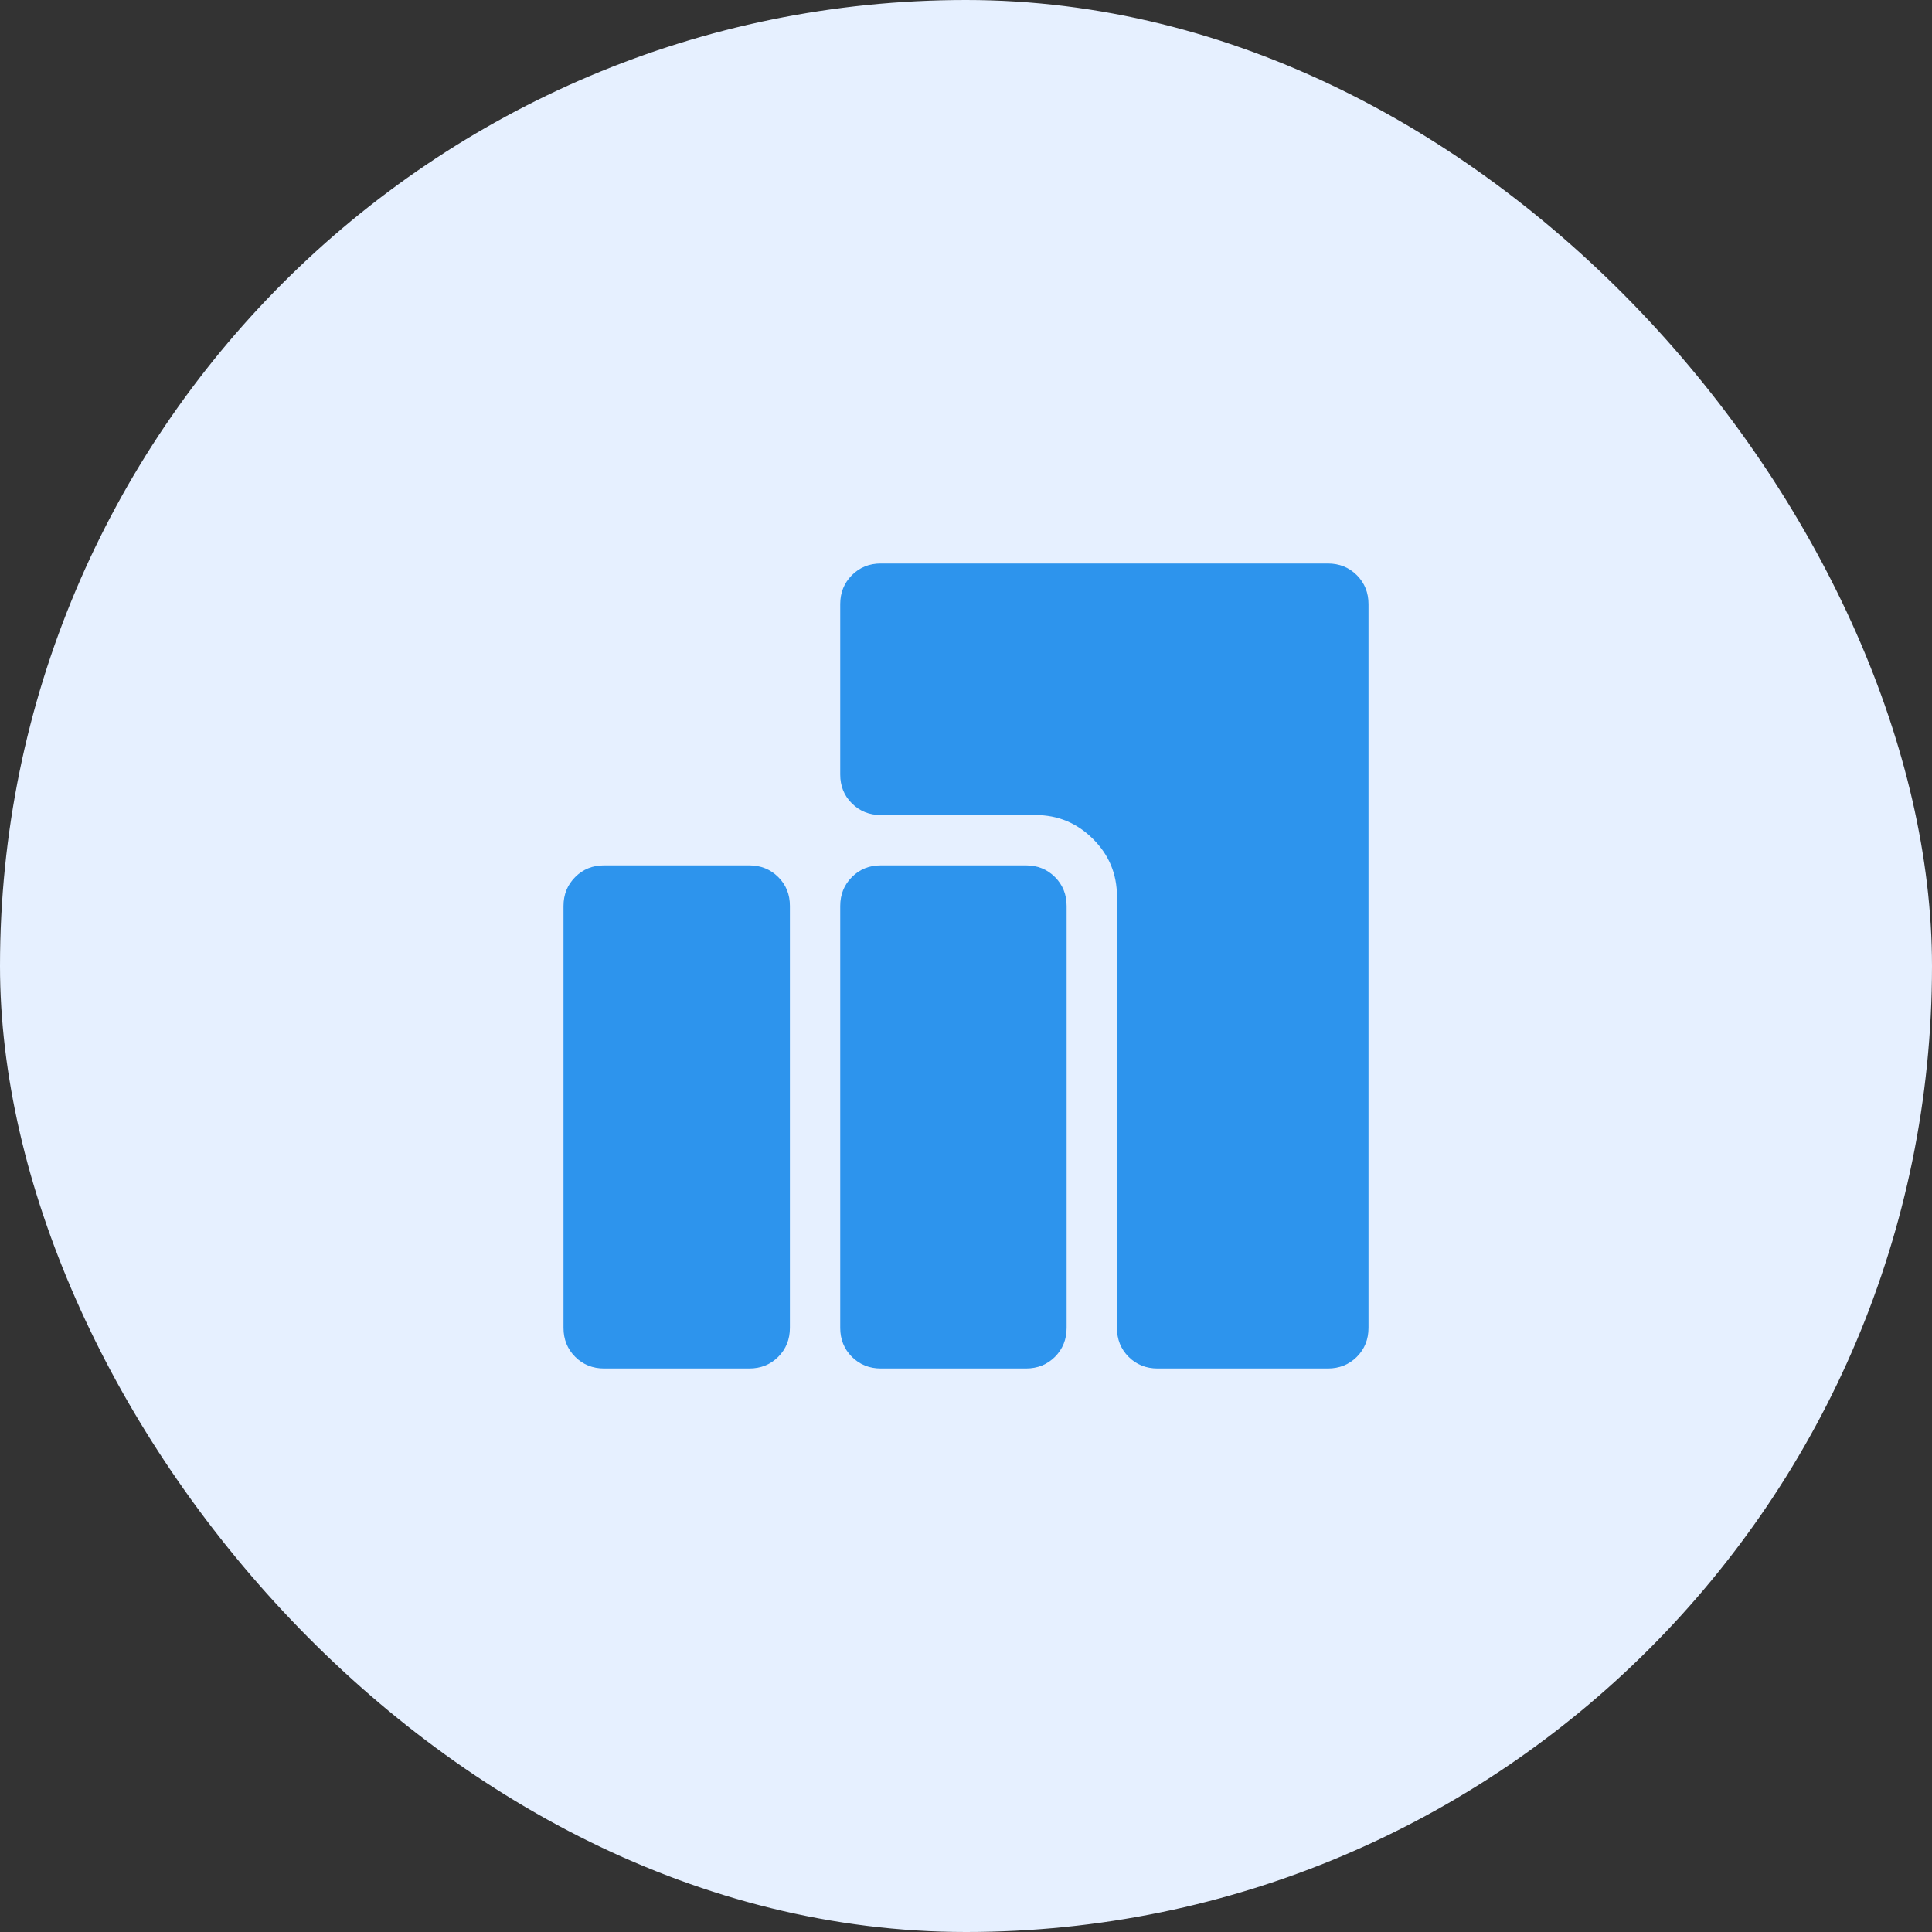 <svg width="60" height="60" viewBox="0 0 60 60" fill="none" xmlns="http://www.w3.org/2000/svg">
<rect x="0" y="0" width="60" height="60" fill="#333333" stroke="none"/>
<rect width="60" height="60" rx="30" fill="#E6F0FF"/>
<path d="M35.95 42.5C35.592 42.5 35.292 42.379 35.05 42.138C34.808 41.896 34.688 41.596 34.688 41.237V27.837C34.688 27.143 34.44 26.548 33.945 26.055C33.45 25.561 32.857 25.314 32.164 25.312H27.356C26.999 25.312 26.699 25.192 26.456 24.95C26.213 24.708 26.093 24.408 26.094 24.05V18.762C26.094 18.405 26.215 18.105 26.456 17.863C26.698 17.62 26.998 17.499 27.356 17.5H41.237C41.596 17.5 41.896 17.621 42.138 17.863C42.379 18.104 42.5 18.404 42.5 18.762V41.237C42.5 41.596 42.379 41.896 42.138 42.138C41.896 42.379 41.596 42.5 41.237 42.5H35.95ZM27.356 42.5C26.998 42.5 26.698 42.379 26.456 42.138C26.215 41.896 26.094 41.596 26.094 41.237V28.137C26.094 27.78 26.215 27.48 26.456 27.238C26.698 26.995 26.998 26.874 27.356 26.875H31.863C32.221 26.875 32.521 26.996 32.763 27.238C33.004 27.479 33.125 27.779 33.125 28.137V41.237C33.125 41.596 33.004 41.896 32.763 42.138C32.521 42.379 32.221 42.5 31.863 42.5H27.356ZM18.762 42.5C18.404 42.5 18.104 42.379 17.863 42.138C17.621 41.896 17.5 41.596 17.5 41.237V28.137C17.5 27.78 17.621 27.48 17.863 27.238C18.104 26.995 18.404 26.874 18.762 26.875H23.269C23.626 26.875 23.926 26.996 24.169 27.238C24.412 27.479 24.532 27.779 24.531 28.137V41.237C24.531 41.596 24.41 41.896 24.169 42.138C23.927 42.379 23.627 42.5 23.269 42.5H18.762Z" fill="#2D94ED"/>
</svg>
